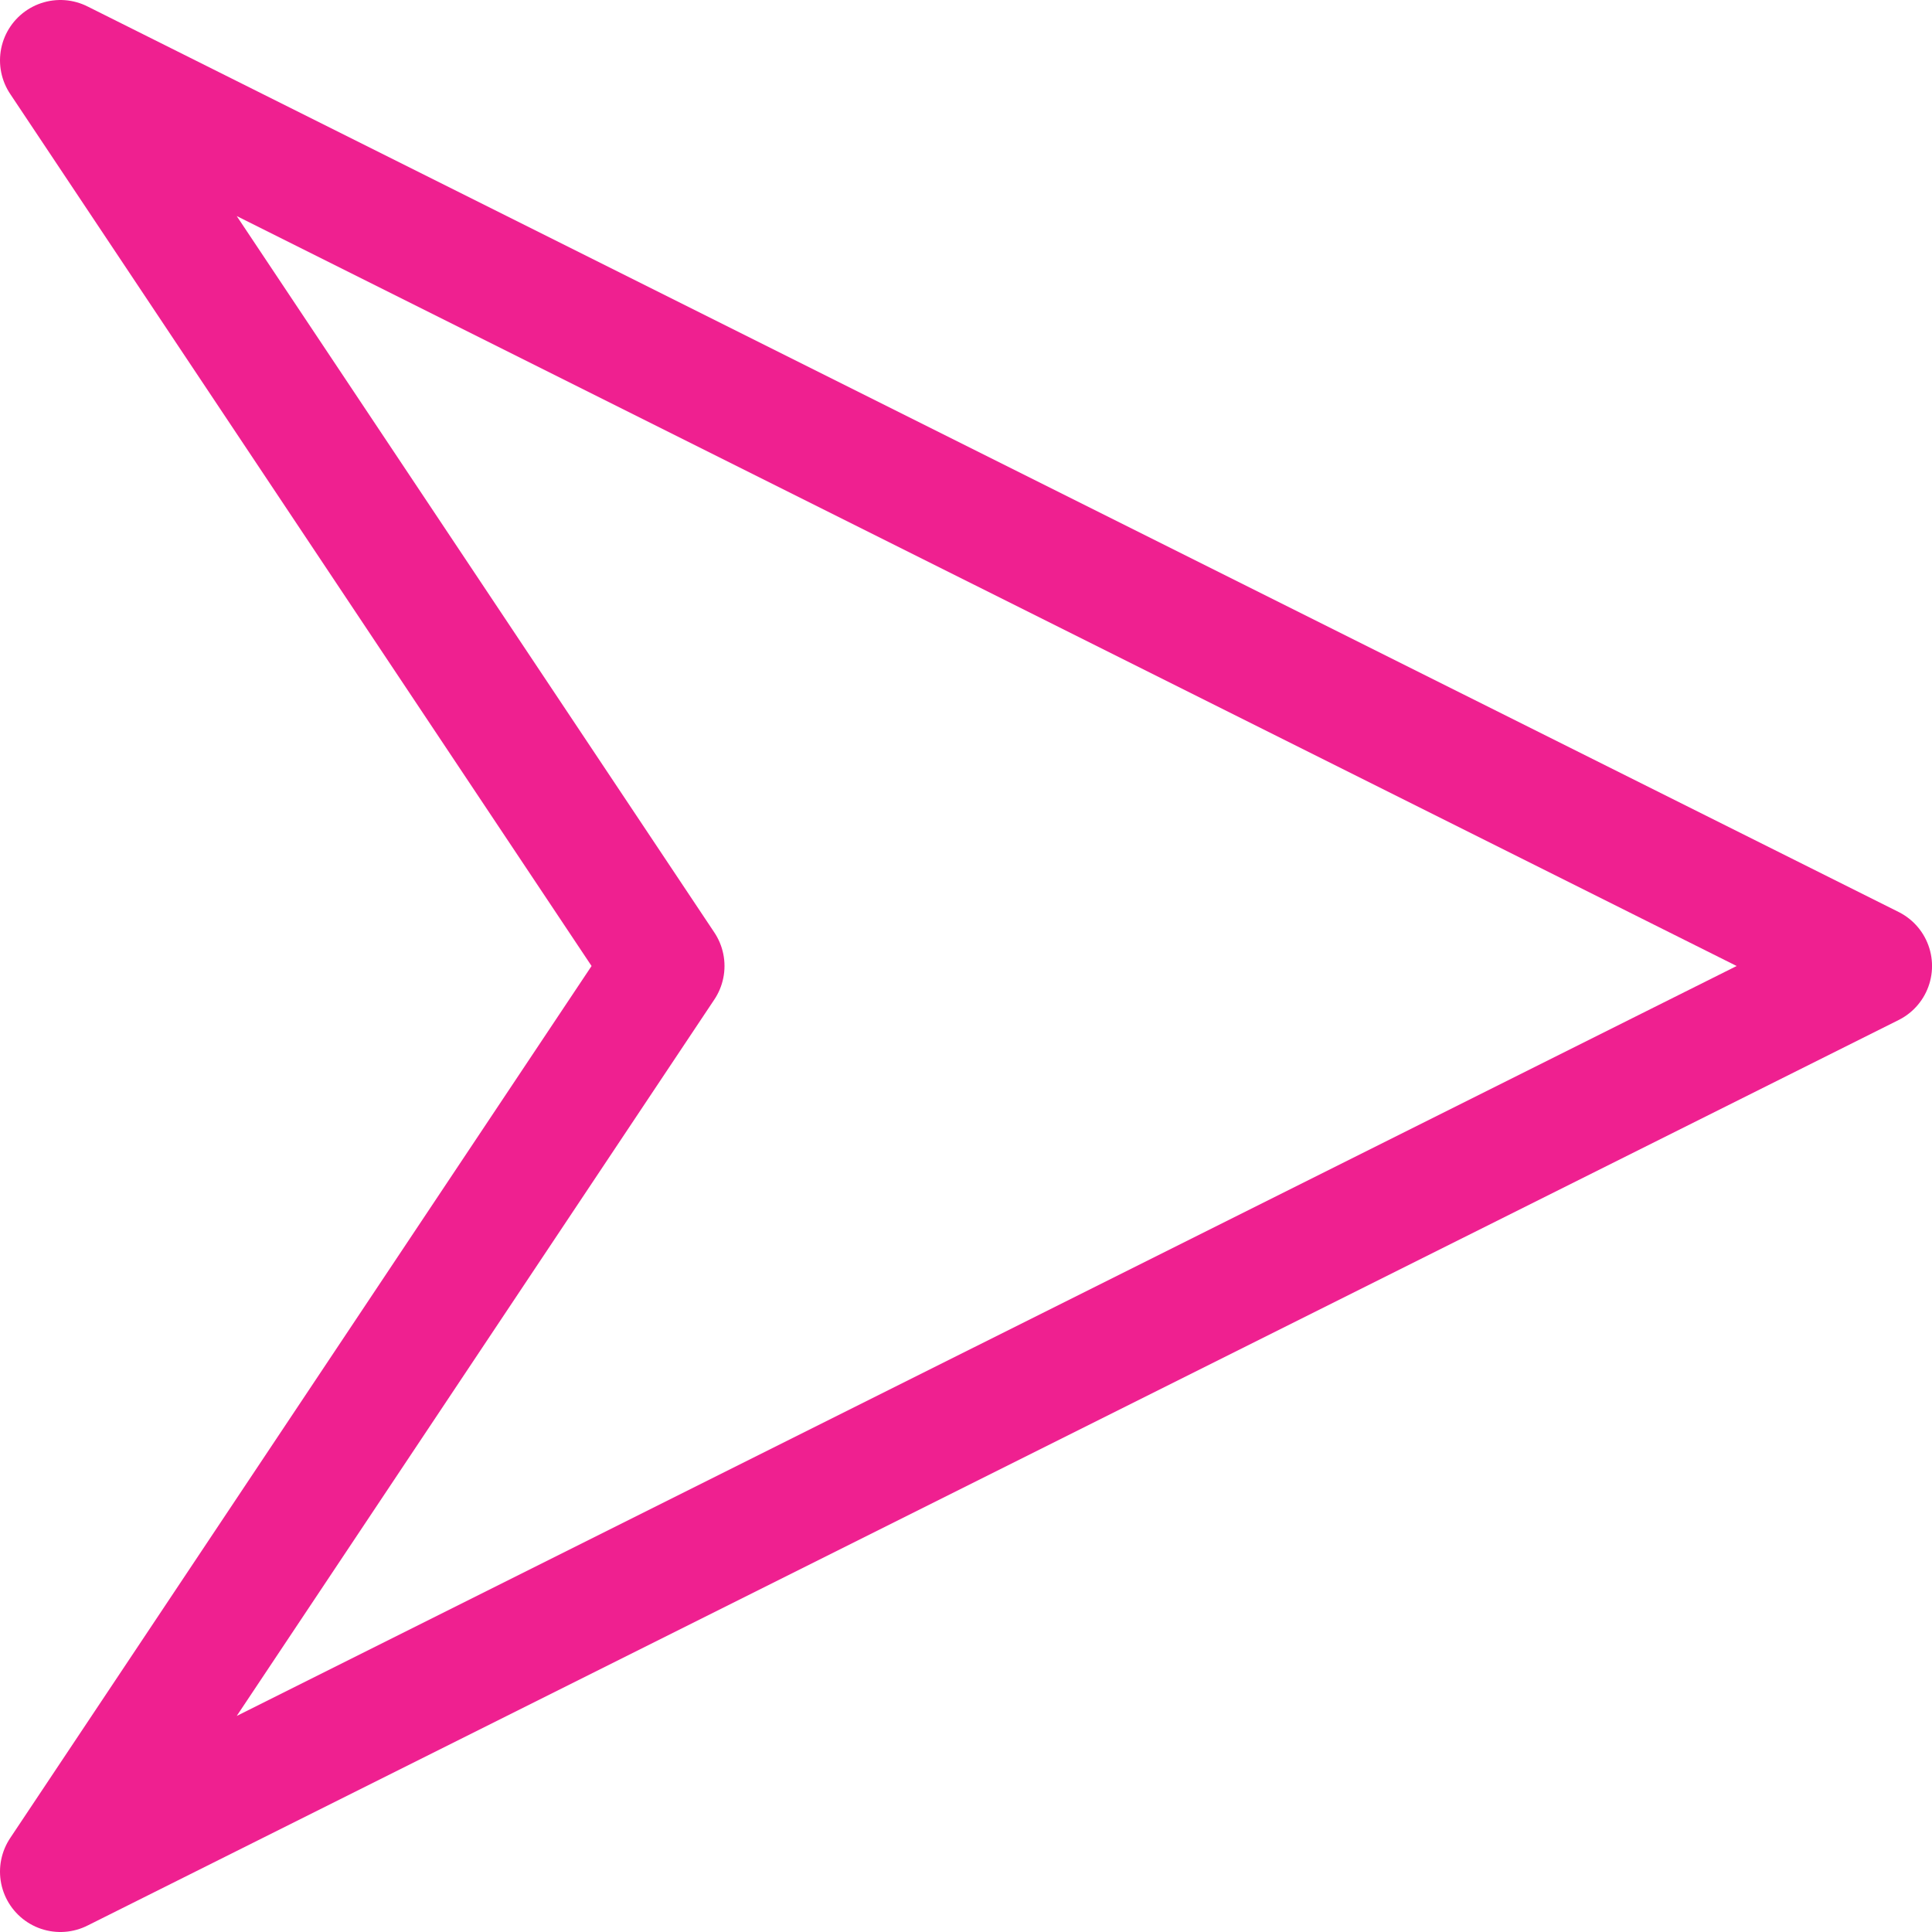 <?xml version="1.0" encoding="UTF-8" standalone="no"?>
<svg
   xmlns:dc="http://purl.org/dc/elements/1.1/"
   xmlns:cc="http://creativecommons.org/ns#"
   xmlns:rdf="http://www.w3.org/1999/02/22-rdf-syntax-ns#"
   xmlns:svg="http://www.w3.org/2000/svg"
   xmlns="http://www.w3.org/2000/svg"
   height="64"
   width="64"
   version="1.0"
   viewBox="0 0 64 64"
   id="svg2">
  <defs
     id="defs8253" />
  <g
     transform="translate(-136,-144.36)"
     id="layer1">
    <path
       d="m 138,206.36 60.001,-30 -60.001,-30 20,30 z"
       style="fill:none;fill-rule:evenodd;stroke:#ee1289;stroke-width:4;stroke-linecap:round;stroke-linejoin:round;stroke-opacity:0.941"
       id="path5478" />
  </g>
</svg>
